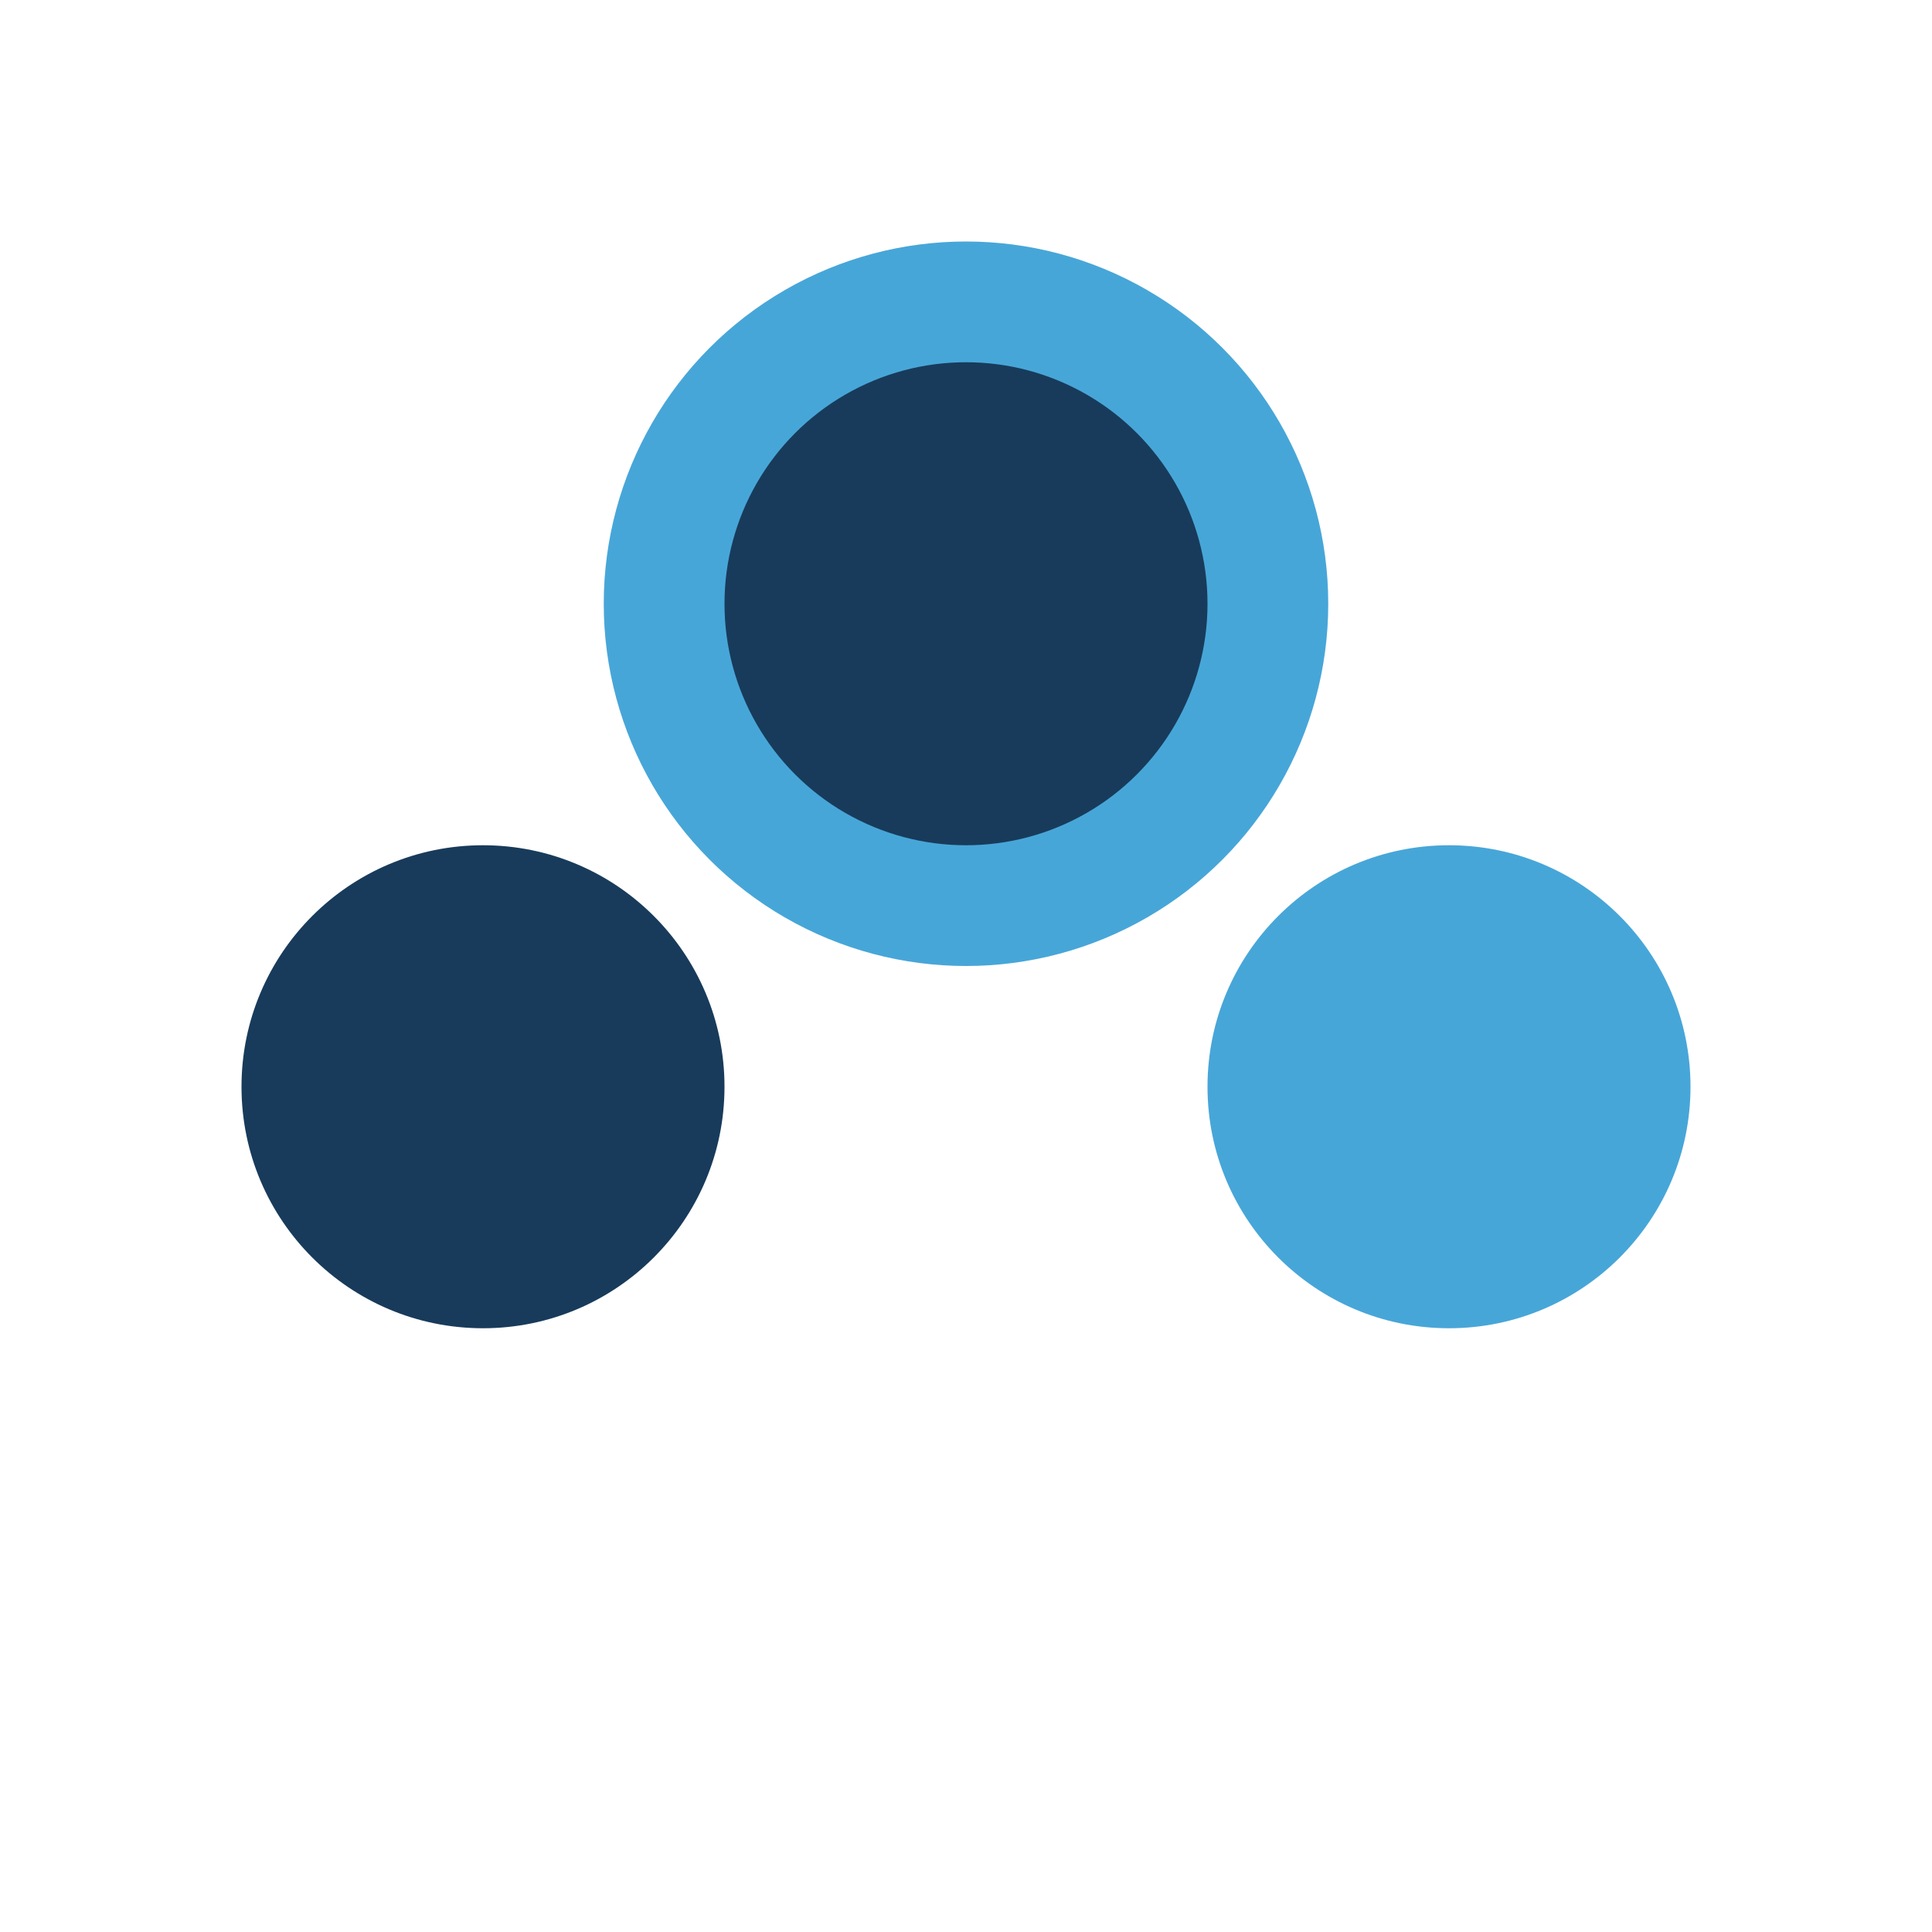 <?xml version="1.0" encoding="UTF-8"?>
<svg xmlns="http://www.w3.org/2000/svg" width="32" height="32" viewBox="0 0 32 32"><g fill="none"><circle cx="8" cy="18" r="4" fill="#183B5B"/><circle cx="24" cy="18" r="4" fill="#47A6D8"/><circle cx="16" cy="10" r="5" fill="#183B5B" stroke="#47A6D8" stroke-width="2"/></g></svg>